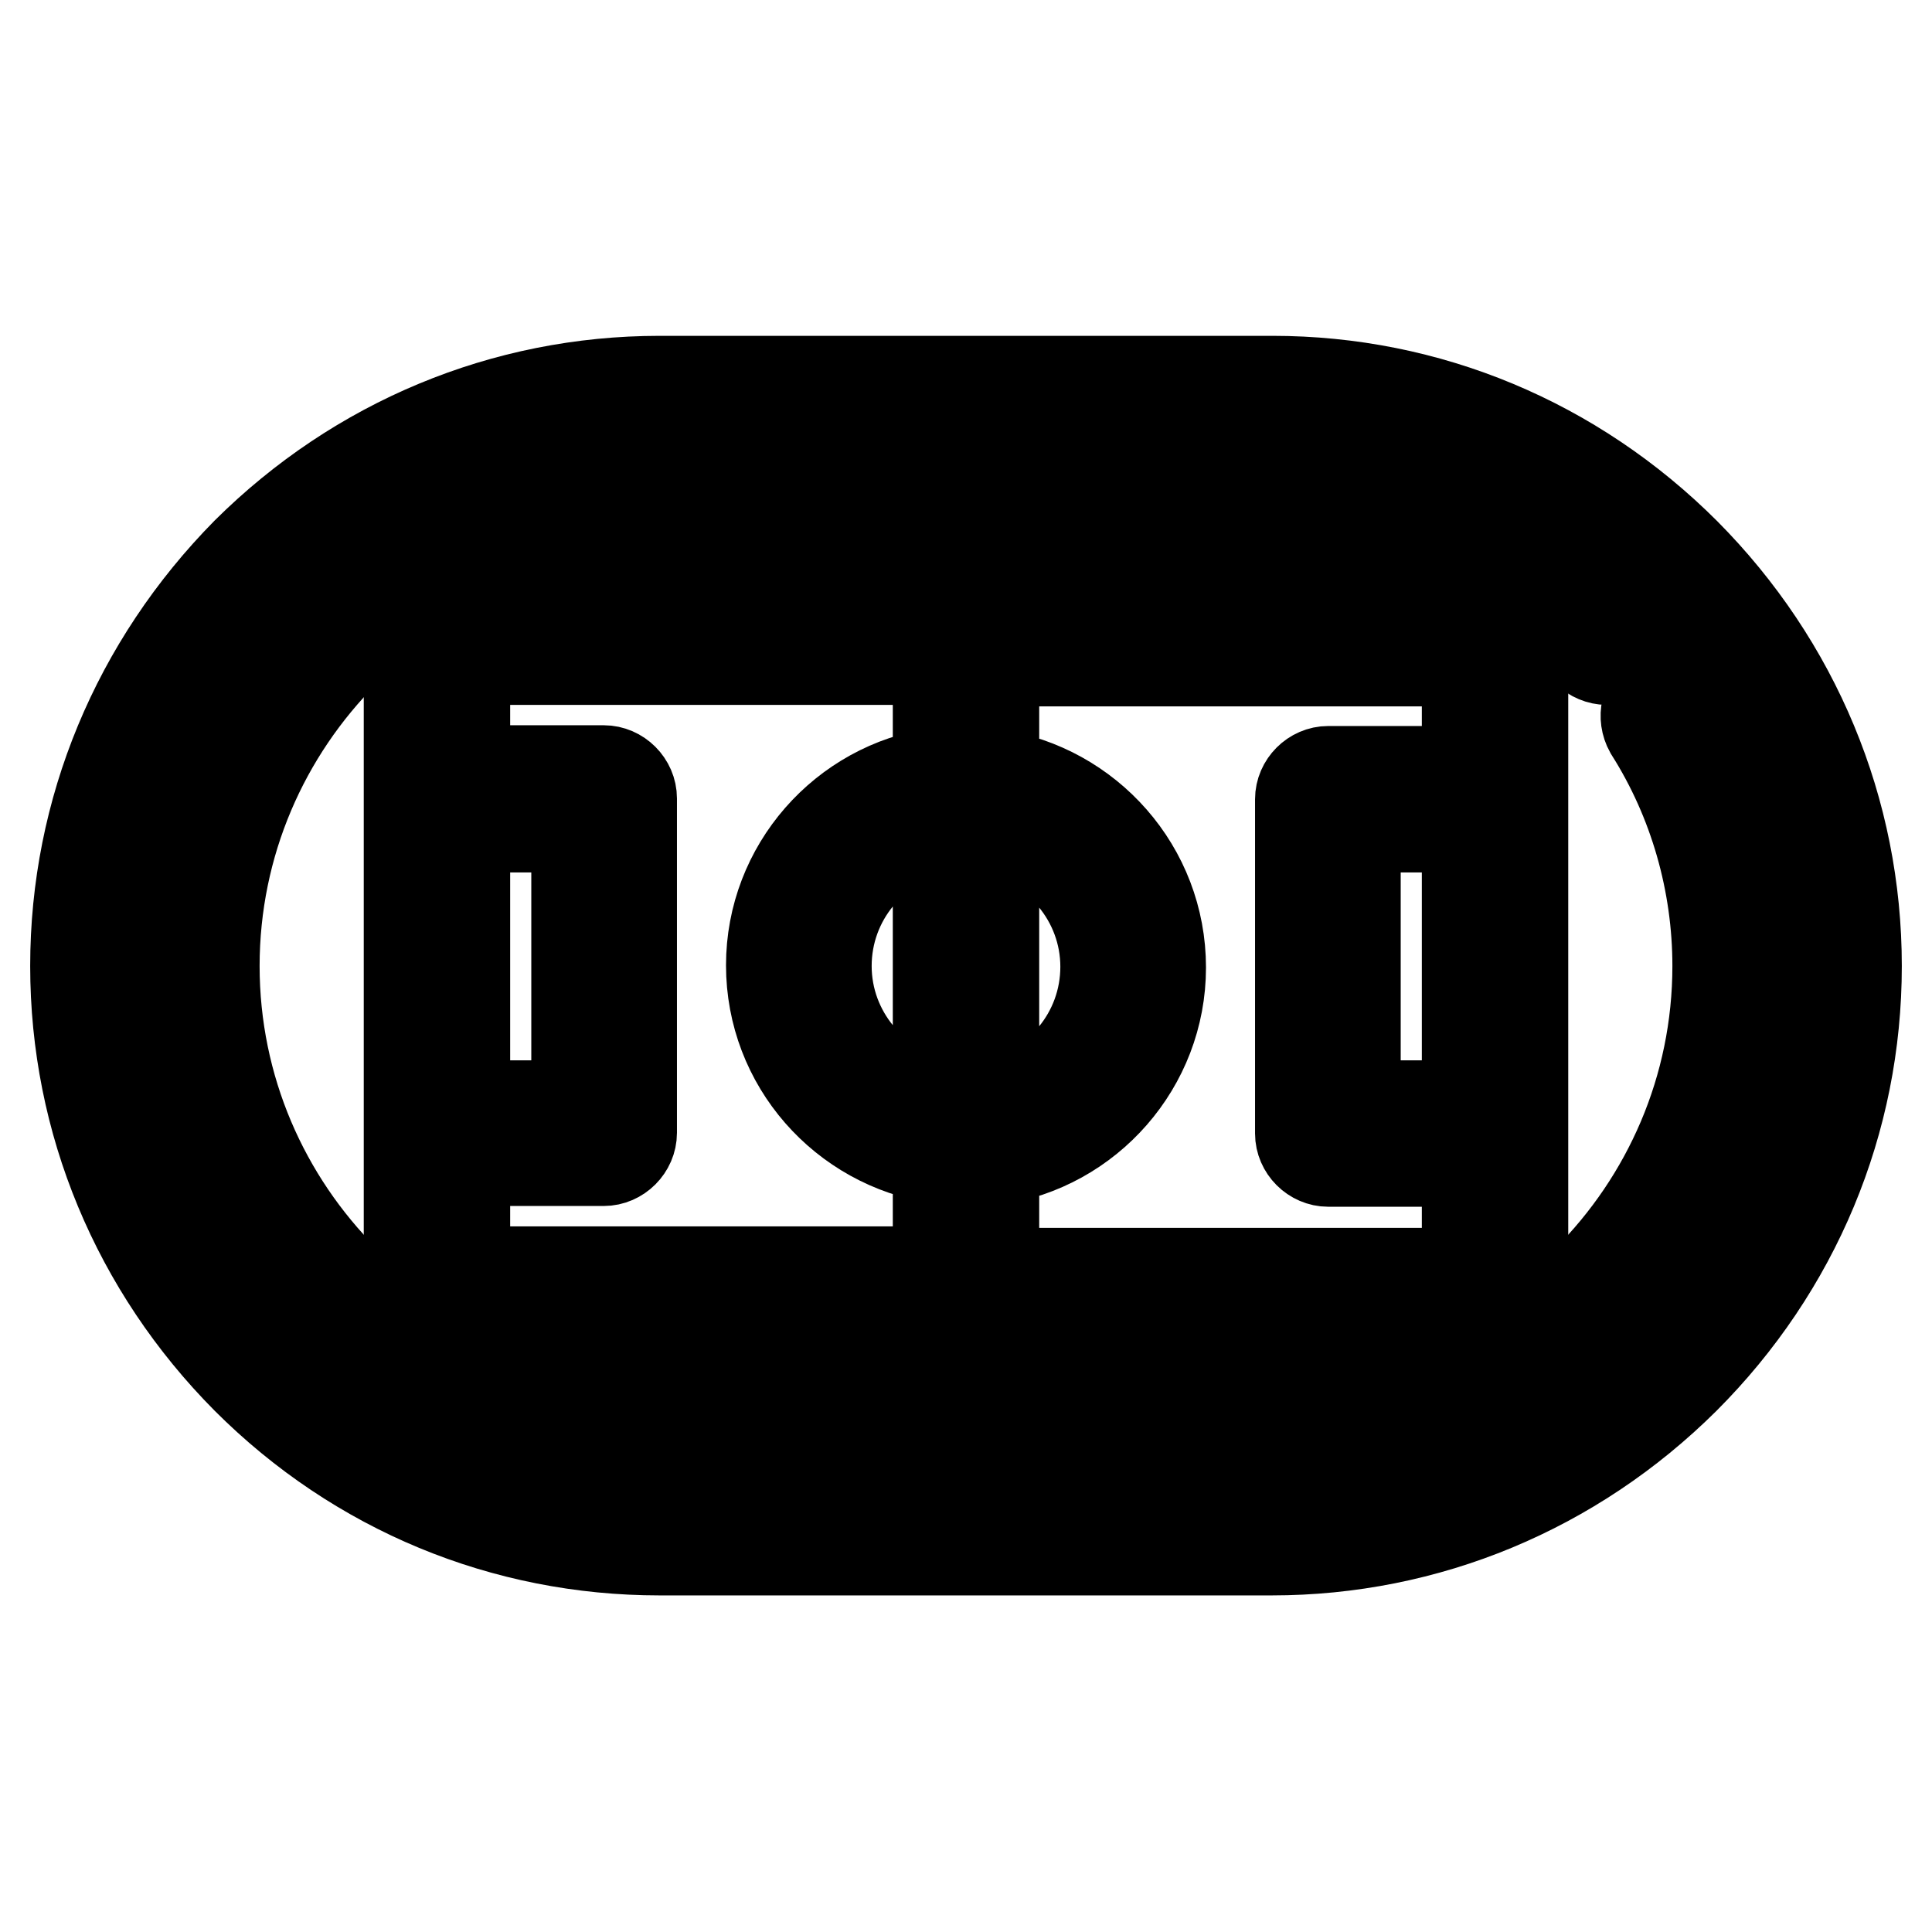 <?xml version="1.0" encoding="utf-8"?>
<!-- Svg Vector Icons : http://www.onlinewebfonts.com/icon -->
<!DOCTYPE svg PUBLIC "-//W3C//DTD SVG 1.1//EN" "http://www.w3.org/Graphics/SVG/1.1/DTD/svg11.dtd">
<svg version="1.1" xmlns="http://www.w3.org/2000/svg" xmlns:xlink="http://www.w3.org/1999/xlink" x="0px" y="0px" viewBox="0 0 256 256" enable-background="new 0 0 256 256" xml:space="preserve">
<g><g><g><path stroke-width="12" fill-opacity="0" stroke="#000000"  d="M223.3,73.3c-14.7-14.7-34.1-22.8-54.7-22.8H87.4c-20.6,0-40,8.1-54.7,22.7C18.1,88,10,107.4,10,128c0,20.6,8.1,40,22.7,54.7c14.7,14.7,34.1,22.7,54.7,22.7h81.1c20.6,0,40-8.1,54.7-22.7C237.9,168,246,148.6,246,128C246,107.4,237.9,88,223.3,73.3z M218,177.5c-13.3,13.3-30.8,20.6-49.5,20.6H87.4c-18.6,0-36.2-7.3-49.5-20.6c-13.3-13.3-20.6-30.8-20.6-49.5c0-18.6,7.3-36.2,20.6-49.5c13.3-13.3,30.8-20.6,49.5-20.6h81.1c18.6,0,36.2,7.3,49.5,20.6c13.3,13.3,20.6,30.8,20.6,49.5C238.7,146.7,231.3,164.2,218,177.5z"/><path stroke-width="12" fill-opacity="0" stroke="#000000"  d="M65.3,80.1c-6.1,0-11.1,5-11.1,11.1v73.8c0,6.1,5,11.1,11.1,11.1h125.4c6.1,0,11.1-5,11.1-11.1V91.1c0-6.1-5-11.1-11.1-11.1L65.3,80.1L65.3,80.1z M124.3,146.1c-8.4-1.7-14.8-9.2-14.8-18.1s6.3-16.4,14.8-18.1V146.1z M131.7,110c8.4,1.7,14.8,9.2,14.8,18.1s-6.3,16.4-14.8,18.1V110z M61.6,109.6h14.8v36.9H61.6V109.6z M61.6,164.9v-11.1h18.4c2,0,3.7-1.7,3.7-3.7v-44.3c0-2-1.7-3.7-3.7-3.7H61.6V91.1c0-2,1.7-3.7,3.7-3.7h59v15c-12.5,1.8-22.1,12.6-22.1,25.5c0,13,9.6,23.7,22.1,25.6v15h-59C63.3,168.6,61.6,166.9,61.6,164.9z M194.4,146.5h-14.8v-36.9h14.8V146.5z M194.4,91.1v11.1h-18.4c-2,0-3.7,1.7-3.7,3.7v44.3c0,2,1.7,3.7,3.7,3.7h18.4v11.1c0,2-1.7,3.7-3.7,3.7h-59v-15c12.5-1.8,22.1-12.6,22.1-25.5c0-13-9.6-23.7-22.1-25.6v-15h59C192.7,87.5,194.4,89.1,194.4,91.1z"/><path stroke-width="12" fill-opacity="0" stroke="#000000"  d="M203.3,80.3c2.5,1.8,4.9,3.9,7,6c0.7,0.7,1.7,1.1,2.6,1.1c0.9,0,1.9-0.4,2.6-1.1c1.4-1.4,1.4-3.8,0-5.2c-2.5-2.5-5.1-4.7-7.9-6.8c-1.6-1.2-3.9-0.8-5.2,0.8C201.3,76.8,201.6,79.1,203.3,80.3z"/><path stroke-width="12" fill-opacity="0" stroke="#000000"  d="M224.9,92.9c-1.1-1.7-3.3-2.2-5.1-1.2c-1.7,1.1-2.2,3.3-1.2,5.1c5.9,9.3,9,20.2,9,31.2c0,32.5-26.5,59-59,59H87.4c-32.5,0-59-26.5-59-59c0-32.5,26.5-59,59-59h81.1c7.9,0,15.7,1.6,22.9,4.6c0.2,0.1,0.5,0.2,0.7,0.3c1.9,0.8,4,0,4.9-1.9c0.8-1.9,0-4-1.9-4.9c-0.3-0.1-0.5-0.2-0.8-0.3c-8.2-3.5-16.9-5.2-25.8-5.2H87.4c-36.6,0-66.4,29.8-66.4,66.4c0,36.6,29.8,66.4,66.4,66.4h81.1c36.6,0,66.4-29.8,66.4-66.4C234.9,115.6,231.5,103.4,224.9,92.9z"/></g><g></g><g></g><g></g><g></g><g></g><g></g><g></g><g></g><g></g><g></g><g></g><g></g><g></g><g></g><g></g></g></g>
</svg>